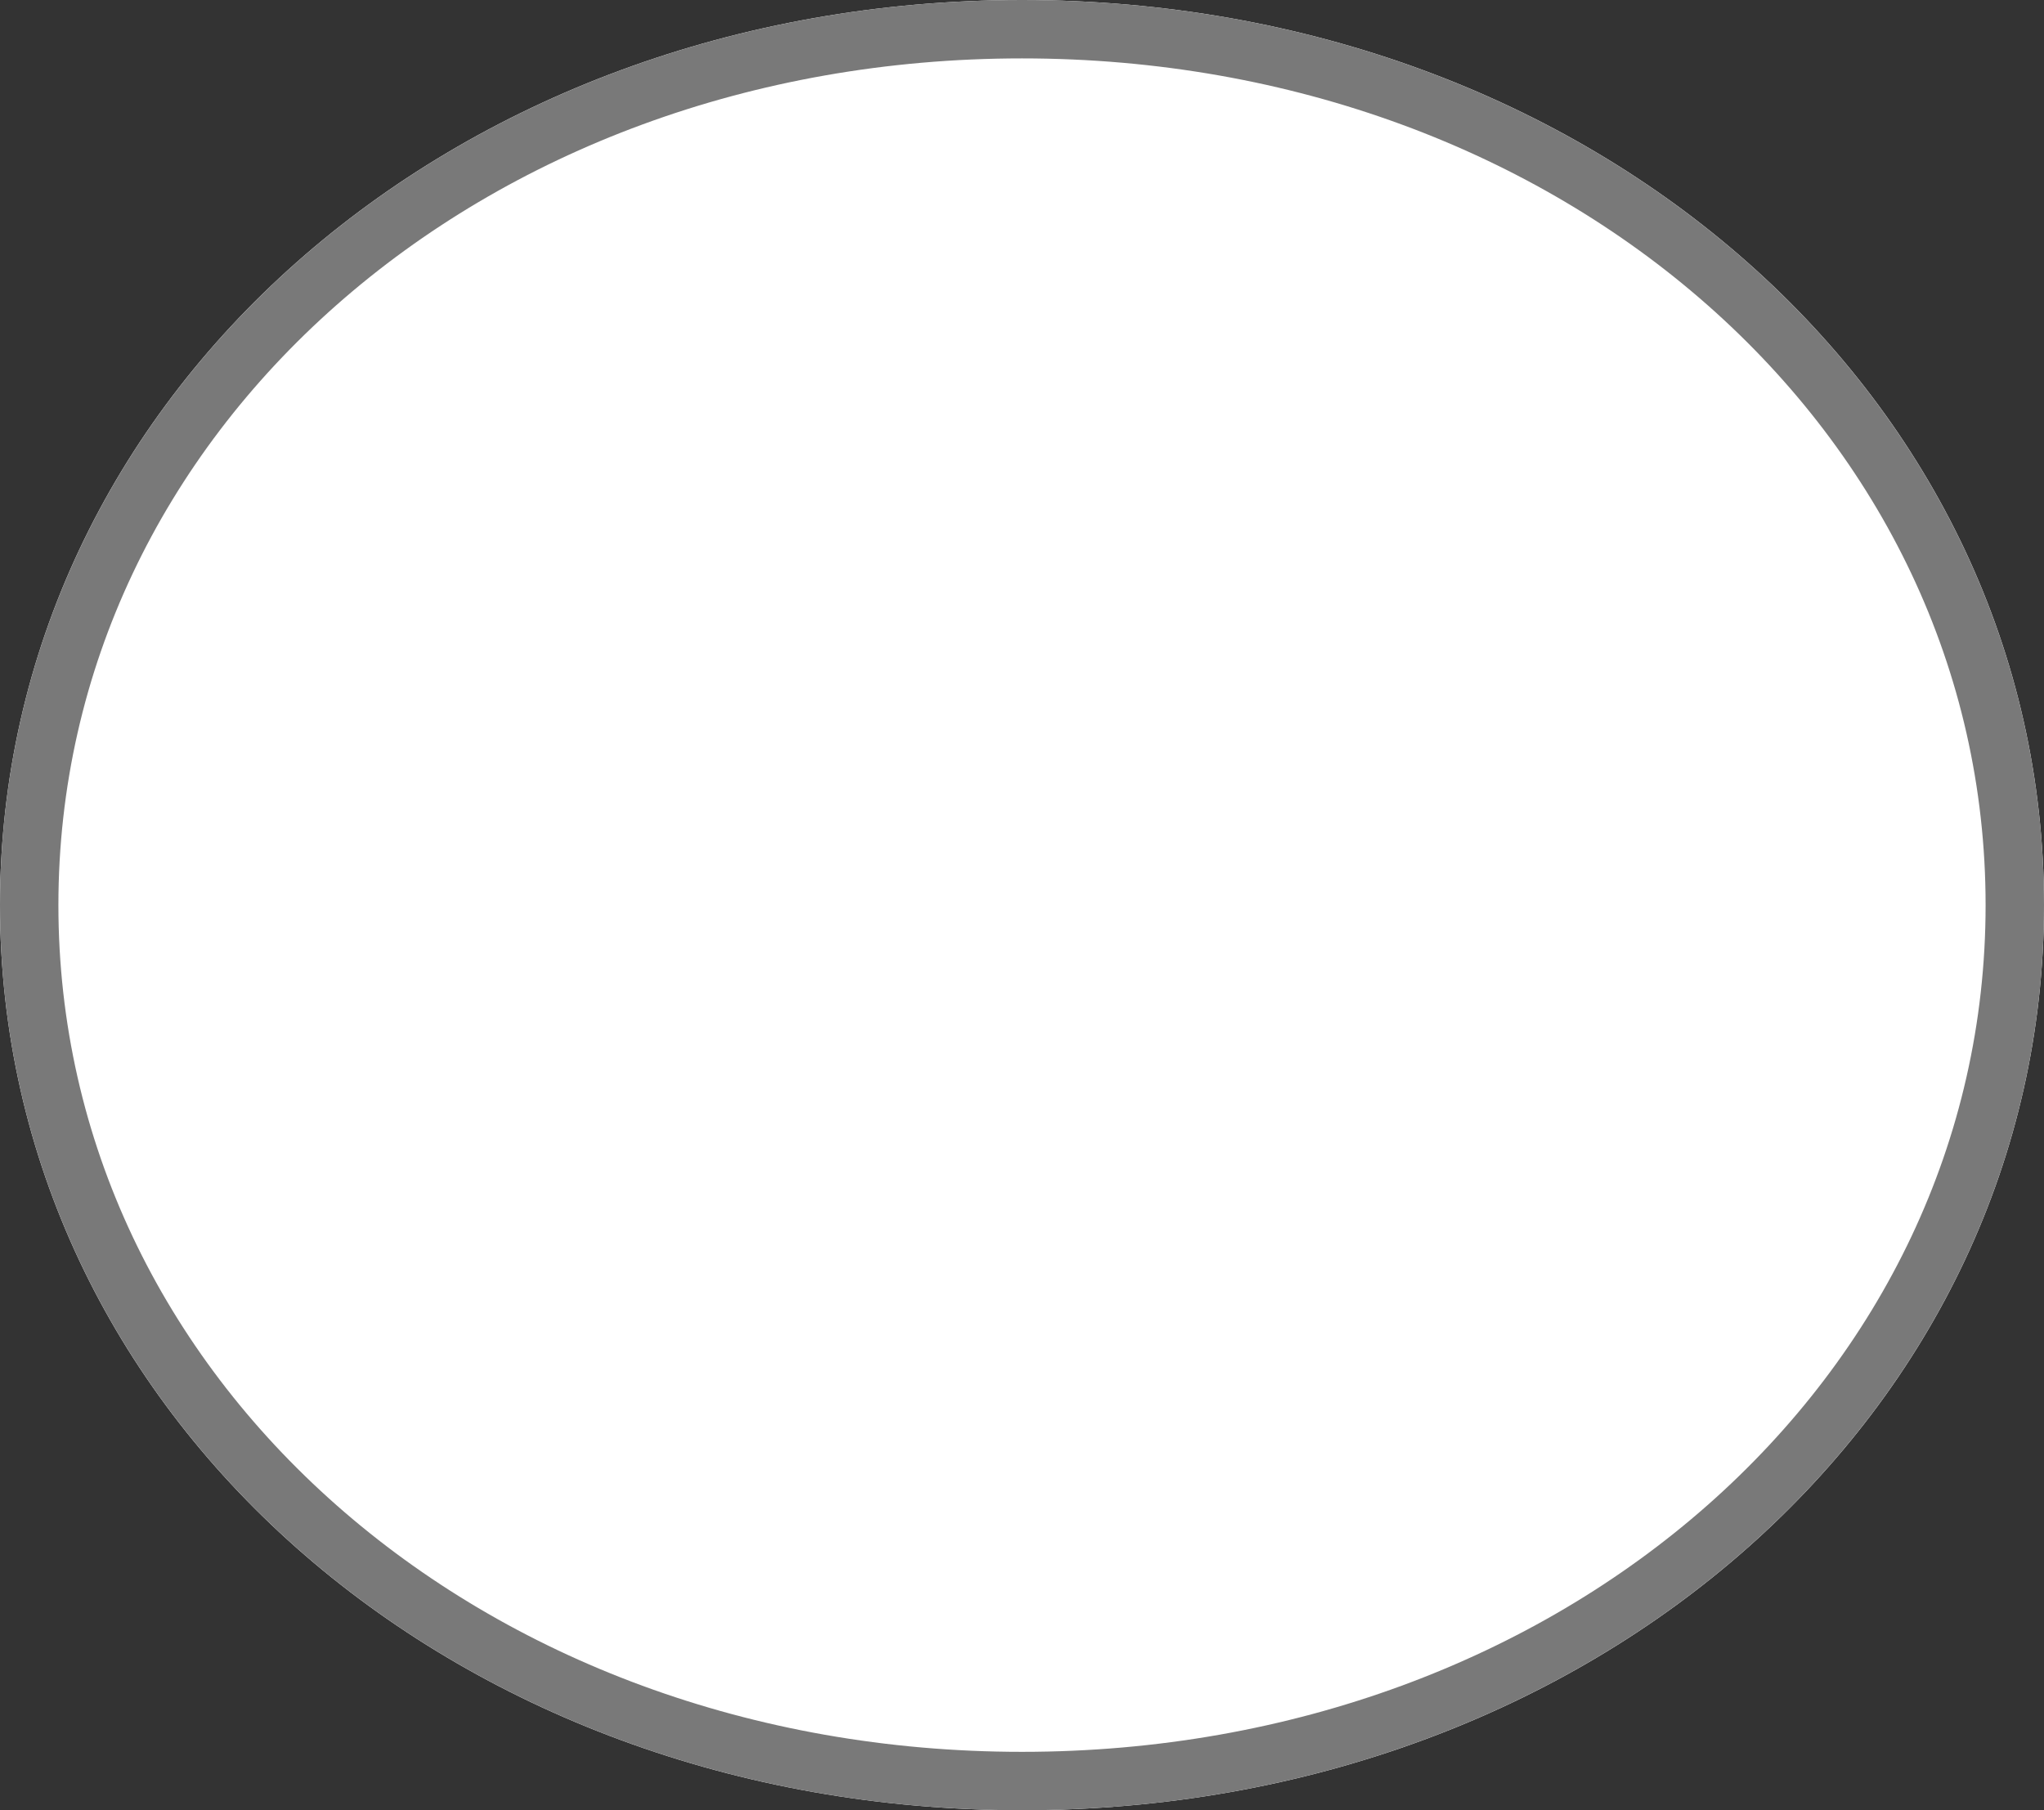 ﻿<?xml version="1.0" encoding="utf-8"?>
<svg version="1.1" xmlns:xlink="http://www.w3.org/1999/xlink" width="35px" height="31px" xmlns="http://www.w3.org/2000/svg">
  <rect width="100%" height="100%" fill="#333333" stroke="none"/>
  <g transform="matrix(1 0 0 1 -519 -351 )">
    <path d="M 536.5 351  C 546.3 351  554 357.82  554 366.5  C 554 375.18  546.3 382  536.5 382  C 526.7 382  519 375.18  519 366.5  C 519 357.82  526.7 351  536.5 351  Z " fill-rule="nonzero" fill="#ffffff" stroke="none" />
    <path d="M 536.5 351.5  C 546.02 351.5  553.5 358.1  553.5 366.5  C 553.5 374.9  546.02 381.5  536.5 381.5  C 526.98 381.5  519.5 374.9  519.5 366.5  C 519.5 358.1  526.98 351.5  536.5 351.5  Z " stroke-width="1" stroke="#797979" fill="none" />
  </g>
</svg>